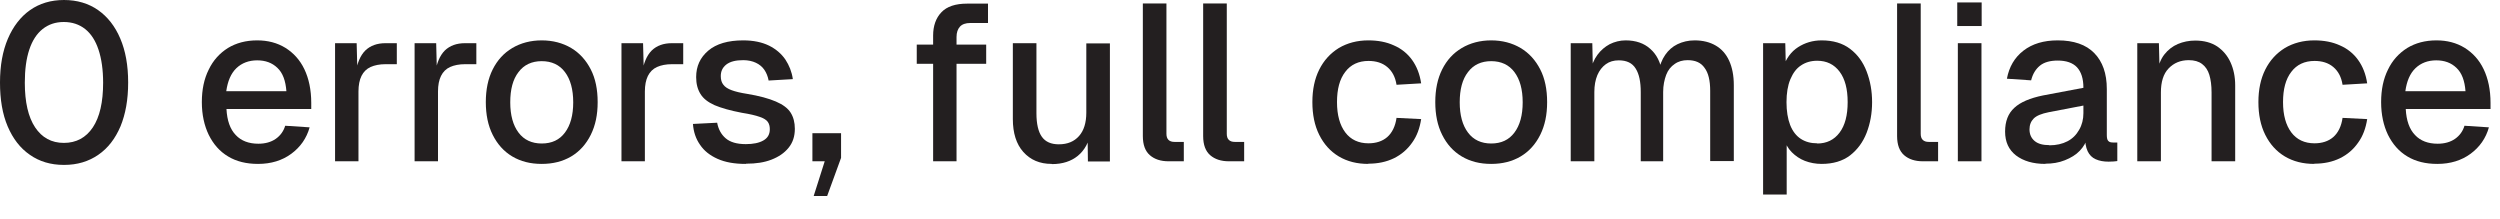 <?xml version="1.0" encoding="utf-8"?>
<svg xmlns="http://www.w3.org/2000/svg" fill="none" height="100%" overflow="visible" preserveAspectRatio="none" style="display: block;" viewBox="0 0 80 7" width="100%">
<g id="Group">
<path d="M2.041 5.277C1.621 5.277 1.259 5.167 0.956 4.954C0.646 4.741 0.413 4.437 0.245 4.043C0.078 3.649 0 3.184 0 2.642C0 2.099 0.084 1.634 0.252 1.24C0.42 0.846 0.659 0.536 0.962 0.323C1.266 0.11 1.628 0 2.047 0C2.467 0 2.835 0.11 3.139 0.323C3.443 0.536 3.682 0.84 3.849 1.234C4.017 1.628 4.101 2.093 4.101 2.642C4.101 3.191 4.017 3.649 3.856 4.043C3.688 4.437 3.455 4.741 3.145 4.954C2.835 5.167 2.474 5.277 2.054 5.277H2.041ZM2.041 4.573C2.441 4.573 2.751 4.405 2.971 4.076C3.191 3.746 3.3 3.268 3.3 2.648C3.3 2.235 3.249 1.88 3.152 1.589C3.055 1.298 2.913 1.079 2.726 0.93C2.538 0.782 2.312 0.704 2.041 0.704C1.77 0.704 1.55 0.782 1.363 0.93C1.176 1.079 1.033 1.298 0.937 1.589C0.84 1.88 0.794 2.228 0.794 2.648C0.794 3.268 0.904 3.746 1.124 4.076C1.343 4.405 1.647 4.573 2.047 4.573H2.041Z" fill="#231F20" id="Vector"/>
<path d="M8.255 5.245C7.886 5.245 7.563 5.167 7.299 5.006C7.027 4.844 6.827 4.612 6.679 4.314C6.536 4.017 6.459 3.669 6.459 3.268C6.459 2.868 6.53 2.525 6.679 2.228C6.821 1.931 7.027 1.705 7.292 1.537C7.557 1.376 7.867 1.292 8.229 1.292C8.571 1.292 8.868 1.369 9.133 1.531C9.391 1.692 9.598 1.918 9.74 2.215C9.882 2.512 9.96 2.874 9.96 3.294V3.488H7.247C7.266 3.856 7.363 4.134 7.544 4.321C7.718 4.508 7.964 4.599 8.267 4.599C8.487 4.599 8.674 4.547 8.823 4.444C8.971 4.34 9.075 4.198 9.126 4.024L9.908 4.075C9.811 4.424 9.611 4.708 9.32 4.922C9.03 5.135 8.674 5.245 8.261 5.245H8.255ZM7.247 2.919H9.165C9.139 2.583 9.049 2.332 8.875 2.17C8.707 2.009 8.493 1.931 8.229 1.931C7.964 1.931 7.738 2.015 7.563 2.183C7.389 2.351 7.286 2.596 7.24 2.919H7.247Z" fill="#231F20" id="Vector_2"/>
<path d="M10.722 5.161V1.382H11.413L11.439 2.383L11.374 2.364C11.426 2.022 11.529 1.776 11.691 1.615C11.852 1.46 12.066 1.382 12.337 1.382H12.698V2.054H12.337C12.149 2.054 11.988 2.086 11.859 2.144C11.73 2.202 11.633 2.299 11.568 2.429C11.504 2.558 11.471 2.726 11.471 2.926V5.161H10.716H10.722Z" fill="#231F20" id="Vector_3"/>
<path d="M13.267 5.161V1.382H13.958L13.983 2.383L13.919 2.364C13.971 2.022 14.074 1.776 14.235 1.615C14.397 1.46 14.61 1.382 14.881 1.382H15.243V2.054H14.881C14.694 2.054 14.533 2.086 14.403 2.144C14.274 2.202 14.177 2.299 14.113 2.429C14.048 2.558 14.016 2.726 14.016 2.926V5.161H13.26H13.267Z" fill="#231F20" id="Vector_4"/>
<path d="M17.335 5.245C16.974 5.245 16.664 5.167 16.392 5.006C16.121 4.844 15.915 4.612 15.766 4.314C15.617 4.017 15.546 3.669 15.546 3.268C15.546 2.868 15.617 2.519 15.766 2.222C15.915 1.925 16.121 1.699 16.392 1.537C16.664 1.376 16.98 1.292 17.335 1.292C17.691 1.292 18.007 1.376 18.279 1.537C18.55 1.699 18.756 1.931 18.905 2.222C19.054 2.512 19.125 2.861 19.125 3.268C19.125 3.675 19.054 4.011 18.905 4.314C18.756 4.612 18.55 4.844 18.279 5.006C18.007 5.167 17.691 5.245 17.335 5.245ZM17.335 4.592C17.659 4.592 17.904 4.476 18.078 4.243C18.253 4.011 18.343 3.688 18.343 3.275C18.343 2.861 18.253 2.538 18.078 2.306C17.904 2.073 17.652 1.957 17.335 1.957C17.019 1.957 16.767 2.073 16.593 2.306C16.412 2.538 16.328 2.861 16.328 3.275C16.328 3.688 16.418 4.011 16.593 4.243C16.767 4.476 17.019 4.592 17.335 4.592Z" fill="#231F20" id="Vector_5"/>
<path d="M19.887 5.161V1.382H20.578L20.604 2.383L20.54 2.364C20.591 2.022 20.695 1.776 20.856 1.615C21.017 1.46 21.231 1.382 21.502 1.382H21.863V2.054H21.502C21.314 2.054 21.153 2.086 21.024 2.144C20.895 2.202 20.798 2.299 20.733 2.429C20.669 2.558 20.636 2.726 20.636 2.926V5.161H19.881H19.887Z" fill="#231F20" id="Vector_6"/>
<path d="M23.859 5.245C23.504 5.245 23.207 5.193 22.962 5.083C22.716 4.973 22.529 4.825 22.4 4.631C22.264 4.437 22.193 4.218 22.174 3.966L22.949 3.927C22.987 4.134 23.078 4.302 23.22 4.424C23.362 4.547 23.575 4.612 23.866 4.612C24.105 4.612 24.292 4.573 24.428 4.495C24.563 4.418 24.634 4.302 24.634 4.134C24.634 4.043 24.615 3.966 24.57 3.901C24.525 3.837 24.441 3.785 24.311 3.74C24.182 3.694 23.995 3.649 23.743 3.61C23.369 3.539 23.078 3.455 22.865 3.365C22.651 3.268 22.503 3.152 22.413 3.003C22.322 2.855 22.277 2.68 22.277 2.467C22.277 2.118 22.406 1.841 22.664 1.621C22.923 1.401 23.297 1.292 23.782 1.292C24.111 1.292 24.383 1.35 24.609 1.46C24.828 1.569 25.003 1.718 25.132 1.905C25.255 2.093 25.338 2.299 25.371 2.532L24.596 2.577C24.57 2.441 24.525 2.332 24.46 2.235C24.395 2.138 24.299 2.06 24.189 2.009C24.079 1.957 23.943 1.925 23.782 1.925C23.543 1.925 23.362 1.97 23.239 2.067C23.117 2.164 23.065 2.286 23.065 2.435C23.065 2.551 23.091 2.642 23.149 2.713C23.201 2.784 23.291 2.842 23.414 2.887C23.536 2.932 23.698 2.971 23.904 3.003C24.299 3.068 24.602 3.152 24.828 3.249C25.054 3.346 25.209 3.462 25.3 3.604C25.39 3.746 25.435 3.92 25.435 4.121C25.435 4.36 25.371 4.56 25.235 4.728C25.099 4.896 24.919 5.018 24.686 5.109C24.454 5.199 24.189 5.238 23.885 5.238L23.859 5.245Z" fill="#231F20" id="Vector_7"/>
<path d="M26.036 6.278L26.391 5.161H25.997V4.263H26.914V5.051L26.469 6.272H26.036V6.278Z" fill="#231F20" id="Vector_8"/>
<path d="M29.336 2.041V1.427H31.558V2.041H29.336ZM29.86 5.161V1.137C29.86 0.827 29.95 0.575 30.124 0.394C30.299 0.207 30.576 0.116 30.951 0.116H31.616V0.736H31.048C30.899 0.736 30.79 0.775 30.718 0.853C30.648 0.93 30.609 1.04 30.609 1.182V5.161H29.853H29.86Z" fill="#231F20" id="Vector_9"/>
<path d="M33.651 5.245C33.27 5.245 32.973 5.115 32.747 4.864C32.521 4.612 32.411 4.256 32.411 3.811V1.382H33.166V3.623C33.166 3.966 33.225 4.218 33.341 4.379C33.457 4.541 33.638 4.618 33.883 4.618C34.161 4.618 34.374 4.528 34.529 4.353C34.684 4.179 34.762 3.927 34.762 3.604V1.389H35.517V5.167H34.813L34.801 4.179L34.91 4.224C34.846 4.554 34.704 4.812 34.491 4.986C34.277 5.161 34 5.251 33.664 5.251L33.651 5.245Z" fill="#231F20" id="Vector_10"/>
<path d="M37.391 5.161C37.145 5.161 36.945 5.096 36.797 4.967C36.648 4.838 36.571 4.637 36.571 4.353V0.11H37.326V4.282C37.326 4.366 37.346 4.431 37.391 4.476C37.436 4.521 37.501 4.541 37.585 4.541H37.882V5.161H37.391Z" fill="#231F20" id="Vector_11"/>
<path d="M39.322 5.161C39.076 5.161 38.876 5.096 38.727 4.967C38.579 4.838 38.501 4.637 38.501 4.353V0.11H39.257V4.282C39.257 4.366 39.276 4.431 39.322 4.476C39.367 4.521 39.431 4.541 39.515 4.541H39.813V5.161H39.322Z" fill="#231F20" id="Vector_12"/>
<path d="M43.785 5.245C43.423 5.245 43.113 5.167 42.842 5.006C42.571 4.844 42.364 4.612 42.215 4.314C42.067 4.017 41.996 3.669 41.996 3.268C41.996 2.868 42.067 2.525 42.215 2.228C42.364 1.931 42.571 1.705 42.842 1.537C43.113 1.376 43.43 1.292 43.785 1.292C44.095 1.292 44.366 1.343 44.605 1.453C44.844 1.556 45.038 1.712 45.187 1.918C45.335 2.125 45.432 2.37 45.477 2.667L44.689 2.713C44.65 2.467 44.553 2.28 44.392 2.144C44.231 2.009 44.03 1.95 43.791 1.95C43.475 1.95 43.223 2.067 43.049 2.299C42.868 2.532 42.784 2.855 42.784 3.268C42.784 3.681 42.874 4.004 43.049 4.237C43.223 4.469 43.475 4.586 43.791 4.586C44.03 4.586 44.237 4.521 44.392 4.386C44.547 4.25 44.65 4.043 44.689 3.772L45.477 3.811C45.432 4.101 45.342 4.353 45.187 4.566C45.038 4.779 44.844 4.947 44.605 5.064C44.366 5.18 44.095 5.238 43.785 5.238V5.245Z" fill="#231F20" id="Vector_13"/>
<path d="M47.718 5.245C47.357 5.245 47.047 5.167 46.776 5.006C46.504 4.844 46.297 4.612 46.149 4.314C46 4.017 45.929 3.669 45.929 3.268C45.929 2.868 46 2.519 46.149 2.222C46.297 1.925 46.504 1.699 46.776 1.537C47.047 1.376 47.363 1.292 47.718 1.292C48.074 1.292 48.39 1.376 48.661 1.537C48.933 1.699 49.139 1.931 49.288 2.222C49.437 2.512 49.508 2.861 49.508 3.268C49.508 3.675 49.437 4.011 49.288 4.314C49.139 4.612 48.933 4.844 48.661 5.006C48.39 5.167 48.074 5.245 47.718 5.245ZM47.718 4.592C48.041 4.592 48.287 4.476 48.461 4.243C48.636 4.011 48.726 3.688 48.726 3.275C48.726 2.861 48.636 2.538 48.461 2.306C48.287 2.073 48.035 1.957 47.718 1.957C47.402 1.957 47.15 2.073 46.976 2.306C46.795 2.538 46.711 2.861 46.711 3.275C46.711 3.688 46.801 4.011 46.976 4.243C47.15 4.476 47.402 4.592 47.718 4.592Z" fill="#231F20" id="Vector_14"/>
<path d="M50.263 5.161V1.382H50.954L50.974 2.319L50.89 2.293C50.935 2.086 51.006 1.905 51.116 1.757C51.225 1.608 51.355 1.498 51.51 1.414C51.665 1.337 51.839 1.292 52.02 1.292C52.343 1.292 52.608 1.382 52.808 1.563C53.015 1.744 53.137 1.996 53.189 2.312H53.066C53.111 2.093 53.183 1.905 53.286 1.757C53.389 1.608 53.518 1.492 53.68 1.414C53.841 1.337 54.022 1.292 54.229 1.292C54.494 1.292 54.72 1.35 54.907 1.46C55.094 1.569 55.236 1.731 55.333 1.944C55.43 2.157 55.482 2.416 55.482 2.726V5.154H54.726V2.906C54.726 2.577 54.668 2.332 54.545 2.17C54.429 2.002 54.248 1.925 54.003 1.925C53.848 1.925 53.706 1.963 53.59 2.047C53.473 2.125 53.376 2.241 53.318 2.396C53.26 2.551 53.221 2.732 53.221 2.945V5.161H52.504V2.945C52.504 2.622 52.453 2.37 52.343 2.196C52.233 2.015 52.052 1.931 51.8 1.931C51.639 1.931 51.503 1.97 51.387 2.054C51.271 2.138 51.18 2.254 51.116 2.403C51.051 2.558 51.019 2.738 51.019 2.945V5.161H50.263Z" fill="#231F20" id="Vector_15"/>
<path d="M56.419 6.226V1.382H57.129L57.148 2.189L57.065 2.144C57.161 1.867 57.316 1.653 57.536 1.511C57.756 1.369 58.008 1.292 58.292 1.292C58.66 1.292 58.964 1.382 59.202 1.563C59.441 1.744 59.616 1.983 59.732 2.286C59.848 2.59 59.907 2.913 59.907 3.268C59.907 3.623 59.848 3.946 59.732 4.25C59.616 4.547 59.441 4.786 59.202 4.973C58.964 5.154 58.66 5.245 58.292 5.245C58.104 5.245 57.924 5.212 57.756 5.148C57.588 5.083 57.452 4.986 57.336 4.87C57.22 4.754 57.136 4.605 57.09 4.437L57.174 4.353V6.226H56.419ZM58.15 4.592C58.453 4.592 58.692 4.476 58.867 4.243C59.041 4.011 59.125 3.688 59.125 3.268C59.125 2.848 59.041 2.525 58.867 2.293C58.692 2.06 58.453 1.944 58.15 1.944C57.949 1.944 57.775 1.996 57.633 2.093C57.484 2.189 57.375 2.338 57.291 2.538C57.207 2.738 57.168 2.984 57.168 3.268C57.168 3.552 57.207 3.798 57.284 3.998C57.362 4.198 57.478 4.347 57.627 4.444C57.775 4.54 57.949 4.586 58.15 4.586V4.592Z" fill="#231F20" id="Vector_16"/>
<path d="M61.528 5.161C61.282 5.161 61.082 5.096 60.933 4.967C60.785 4.838 60.707 4.637 60.707 4.353V0.11H61.463V4.282C61.463 4.366 61.482 4.431 61.528 4.476C61.573 4.521 61.637 4.541 61.721 4.541H62.019V5.161H61.528Z" fill="#231F20" id="Vector_17"/>
<path d="M62.632 0.833V0.078H63.413V0.833H62.632ZM62.651 5.161V1.382H63.407V5.161H62.651Z" fill="#231F20" id="Vector_18"/>
<path d="M65.454 5.245C65.06 5.245 64.75 5.154 64.511 4.973C64.279 4.792 64.163 4.541 64.163 4.211C64.163 3.882 64.26 3.63 64.46 3.449C64.653 3.268 64.964 3.139 65.371 3.055L66.669 2.81C66.669 2.512 66.598 2.299 66.462 2.151C66.326 2.009 66.12 1.938 65.848 1.938C65.609 1.938 65.416 1.989 65.28 2.099C65.144 2.209 65.047 2.364 64.996 2.571L64.221 2.519C64.292 2.138 64.466 1.841 64.75 1.621C65.035 1.401 65.396 1.292 65.848 1.292C66.359 1.292 66.753 1.427 67.017 1.699C67.282 1.97 67.418 2.351 67.418 2.848V4.321C67.418 4.411 67.431 4.476 67.463 4.508C67.495 4.547 67.547 4.56 67.618 4.56H67.754V5.154C67.754 5.154 67.689 5.161 67.638 5.167C67.586 5.167 67.528 5.173 67.476 5.173C67.315 5.173 67.179 5.148 67.063 5.096C66.946 5.044 66.862 4.96 66.804 4.838C66.746 4.715 66.72 4.553 66.72 4.353L66.798 4.386C66.759 4.553 66.675 4.696 66.552 4.825C66.43 4.954 66.268 5.051 66.075 5.128C65.881 5.206 65.674 5.238 65.454 5.238V5.245ZM65.577 4.65C65.803 4.65 65.997 4.605 66.159 4.521C66.32 4.437 66.443 4.314 66.533 4.153C66.624 3.998 66.669 3.817 66.669 3.623V3.378L65.558 3.591C65.332 3.636 65.17 3.701 65.08 3.791C64.989 3.882 64.944 3.998 64.944 4.14C64.944 4.302 65.002 4.424 65.112 4.515C65.222 4.605 65.377 4.644 65.577 4.644V4.65Z" fill="#231F20" id="Vector_19"/>
<path d="M68.393 5.161V1.382H69.085L69.11 2.39L69.02 2.338C69.065 2.093 69.143 1.892 69.259 1.744C69.375 1.595 69.524 1.479 69.692 1.408C69.86 1.337 70.047 1.298 70.247 1.298C70.531 1.298 70.764 1.363 70.951 1.486C71.138 1.615 71.281 1.783 71.377 1.996C71.474 2.209 71.526 2.454 71.526 2.732V5.161H70.77V2.958C70.77 2.732 70.745 2.551 70.699 2.396C70.654 2.248 70.577 2.131 70.467 2.048C70.357 1.964 70.215 1.925 70.04 1.925C69.776 1.925 69.562 2.015 69.395 2.19C69.227 2.364 69.149 2.622 69.149 2.958V5.161H68.393Z" fill="#231F20" id="Vector_20"/>
<path d="M74.058 5.245C73.696 5.245 73.386 5.167 73.115 5.006C72.844 4.844 72.637 4.612 72.488 4.314C72.34 4.017 72.269 3.669 72.269 3.268C72.269 2.868 72.34 2.525 72.488 2.228C72.637 1.931 72.844 1.705 73.115 1.537C73.386 1.376 73.703 1.292 74.058 1.292C74.368 1.292 74.639 1.343 74.878 1.453C75.117 1.556 75.311 1.712 75.459 1.918C75.608 2.125 75.705 2.37 75.75 2.667L74.962 2.713C74.923 2.467 74.826 2.28 74.665 2.144C74.504 2.009 74.303 1.95 74.064 1.95C73.748 1.95 73.496 2.067 73.322 2.299C73.141 2.532 73.057 2.855 73.057 3.268C73.057 3.681 73.147 4.004 73.322 4.237C73.496 4.469 73.748 4.586 74.064 4.586C74.303 4.586 74.51 4.521 74.665 4.386C74.82 4.25 74.923 4.043 74.962 3.772L75.75 3.811C75.705 4.101 75.614 4.353 75.459 4.566C75.311 4.779 75.117 4.947 74.878 5.064C74.639 5.18 74.368 5.238 74.058 5.238V5.245Z" fill="#231F20" id="Vector_21"/>
<path d="M77.991 5.245C77.623 5.245 77.3 5.167 77.035 5.006C76.764 4.844 76.564 4.612 76.415 4.314C76.273 4.017 76.196 3.669 76.196 3.268C76.196 2.868 76.267 2.525 76.415 2.228C76.557 1.931 76.764 1.705 77.029 1.537C77.294 1.376 77.604 1.292 77.966 1.292C78.308 1.292 78.605 1.369 78.87 1.531C79.128 1.692 79.335 1.918 79.477 2.215C79.619 2.512 79.697 2.874 79.697 3.294V3.488H76.984C77.003 3.856 77.1 4.134 77.281 4.321C77.455 4.508 77.701 4.599 78.004 4.599C78.224 4.599 78.411 4.547 78.56 4.444C78.708 4.34 78.812 4.198 78.863 4.024L79.645 4.075C79.548 4.424 79.348 4.708 79.057 4.922C78.766 5.135 78.411 5.245 77.998 5.245H77.991ZM76.977 2.919H78.896C78.87 2.583 78.779 2.332 78.605 2.17C78.437 2.009 78.224 1.931 77.959 1.931C77.694 1.931 77.468 2.015 77.294 2.183C77.119 2.351 77.016 2.596 76.971 2.919H76.977Z" fill="#231F20" id="Vector_22"/>
</g>
</svg>